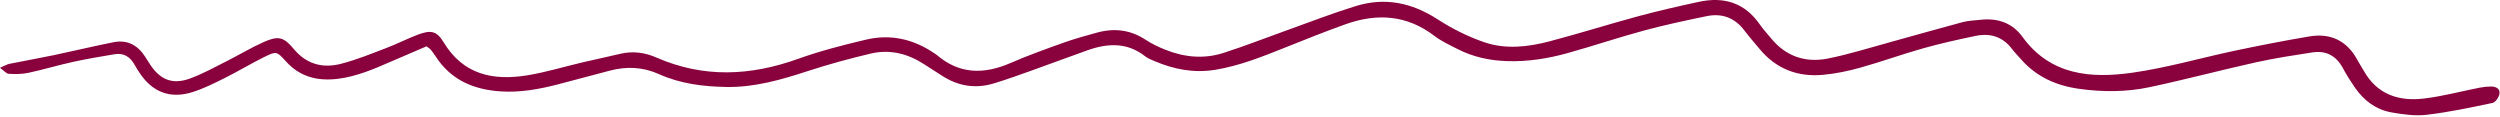 <svg width="877" height="41" viewBox="0 0 877 41" fill="none" xmlns="http://www.w3.org/2000/svg">
<path d="M149.67 16.23C145.575 17.99 141.455 19.73 137.355 21.52C131.24 24.185 125.13 26.855 118.42 27.66C111.425 28.5 105.23 26.995 100.305 21.535C97.095 17.975 96.94 17.905 92.705 19.995C88.08 22.275 83.655 24.965 79.04 27.27C75.33 29.125 71.575 31.015 67.64 32.275C59.645 34.83 53.265 32.29 48.76 25.25C48.22 24.41 47.675 23.57 47.195 22.695C45.675 19.915 43.385 18.495 40.21 19.02C35.295 19.835 30.38 20.67 25.515 21.735C20.315 22.875 15.205 24.425 10 25.54C7.76 26.02 5.37 26.025 3.065 25.895C2.21 25.845 1.41 24.8 0 23.79C1.625 23.09 2.435 22.57 3.315 22.39C8.51 21.335 13.735 20.425 18.92 19.34C25.91 17.875 32.86 16.185 39.865 14.805C44.635 13.865 48.31 15.82 50.905 19.875C51.535 20.855 52.135 21.855 52.79 22.82C56.31 28.035 60.565 29.735 66.575 27.57C70.93 25.995 75.04 23.71 79.2 21.625C83.66 19.385 87.95 16.78 92.5 14.75C97.545 12.5 99.525 12.905 103.01 17.13C107.5 22.57 113.205 24.02 119.595 22.39C125.045 21 130.305 18.825 135.58 16.82C139.31 15.405 142.88 13.555 146.615 12.145C151.105 10.455 153.225 10.845 155.6 14.785C162.52 26.27 173.065 28.38 185.045 26.41C191.595 25.335 197.995 23.37 204.47 21.85C208.84 20.825 213.24 19.92 217.605 18.875C222.01 17.82 226.27 18.43 230.305 20.195C246.805 27.415 263.245 26.64 279.93 20.66C287.73 17.865 295.815 15.78 303.895 13.885C312.41 11.885 320.42 13.705 327.68 18.64C327.955 18.825 328.265 18.97 328.515 19.185C336.555 26.155 345.265 26.13 354.61 22.055C360.71 19.395 367 17.16 373.27 14.92C377.025 13.58 380.89 12.53 384.735 11.465C390.82 9.775 396.555 10.415 401.935 13.98C404 15.35 406.3 16.43 408.605 17.365C415.29 20.08 422.23 20.79 429.13 18.585C436.725 16.155 444.16 13.215 451.675 10.535C459.66 7.685 467.575 4.595 475.67 2.11C485.835 -1.015 495.255 0.925 504.24 6.73C509.36 10.04 514.975 12.86 520.73 14.83C528.14 17.365 535.945 16.495 543.425 14.54C553.885 11.81 564.205 8.525 574.645 5.71C581.705 3.805 588.845 2.18 596 0.635C604.8 -1.26 612.14 0.99 617.42 8.685C618.545 10.325 619.95 11.775 621.205 13.33C626.435 19.795 633.37 22.115 641.27 20.525C648.755 19.02 656.08 16.7 663.455 14.68C671.795 12.4 680.105 9.995 688.46 7.775C690.53 7.225 692.735 7.16 694.88 6.93C700.8 6.29 705.93 8.05 709.435 12.875C719.305 26.475 733.465 27.565 748.065 25.5C760.215 23.78 772.11 20.29 784.155 17.75C792.775 15.935 801.43 14.24 810.115 12.78C817.695 11.51 823.47 14.365 827.105 21.27C827.725 22.445 828.5 23.54 829.145 24.705C833.815 33.135 841.45 35.63 850.335 34.565C856.925 33.775 863.395 32.02 869.925 30.745C871.22 30.49 872.56 30.35 873.88 30.345C875.55 30.34 877.12 31.125 876.82 32.905C876.615 34.115 875.41 35.89 874.375 36.11C866.75 37.72 859.09 39.34 851.36 40.26C847.32 40.74 843.055 40.155 839 39.445C833.52 38.485 829.245 35.285 826.095 30.71C824.585 28.52 823.145 26.26 821.89 23.915C819.56 19.56 815.99 17.64 811.17 18.385C804.6 19.405 798.005 20.39 791.52 21.83C779.015 24.61 766.62 27.91 754.09 30.575C745.91 32.315 737.58 32.33 729.24 31.145C721.175 30 714.25 26.87 708.85 20.65C707.87 19.52 706.78 18.465 705.89 17.27C702.625 12.89 698.2 11.525 693.07 12.59C686.885 13.87 680.705 15.25 674.625 16.955C667.255 19.025 660.045 21.655 652.675 23.715C648.365 24.92 643.915 25.855 639.465 26.255C630.625 27.05 623.07 24.175 617.29 17.21C615.485 15.03 613.61 12.9 611.9 10.65C608.515 6.185 604.035 4.56 598.675 5.67C591.35 7.19 584.02 8.74 576.805 10.69C567.81 13.12 558.965 16.1 549.985 18.605C543.07 20.535 536.01 21.67 528.775 21.445C522.69 21.255 516.875 20.035 511.44 17.27C508.625 15.835 505.685 14.495 503.2 12.595C493.52 5.195 483.02 4.57 471.975 8.52C464.77 11.095 457.66 13.95 450.55 16.79C442.66 19.94 434.8 23.095 426.33 24.48C418.82 25.705 411.77 24.34 404.91 21.395C403.84 20.935 402.695 20.52 401.8 19.81C395.47 14.785 388.585 15.125 381.49 17.64C375.06 19.92 368.675 22.33 362.245 24.62C357.7 26.24 353.165 27.9 348.545 29.285C342.115 31.215 336.03 30.195 330.395 26.525C328.3 25.16 326.185 23.835 324.09 22.475C318.375 18.78 312.12 17.225 305.485 18.79C298.055 20.54 290.66 22.555 283.405 24.925C274.02 27.985 264.66 30.705 254.64 30.51C246.56 30.35 238.64 29.36 231.255 26.04C225.465 23.435 219.725 23.22 213.745 24.83C207.795 26.425 201.845 28.005 195.88 29.555C189.25 31.275 182.545 32.52 175.645 32.065C166.18 31.445 158.175 28.08 152.825 19.79C152.285 18.955 151.68 18.155 151.065 17.37C150.87 17.12 150.555 16.96 149.64 16.26L149.67 16.23Z" fill="#89023E"/>
</svg>
